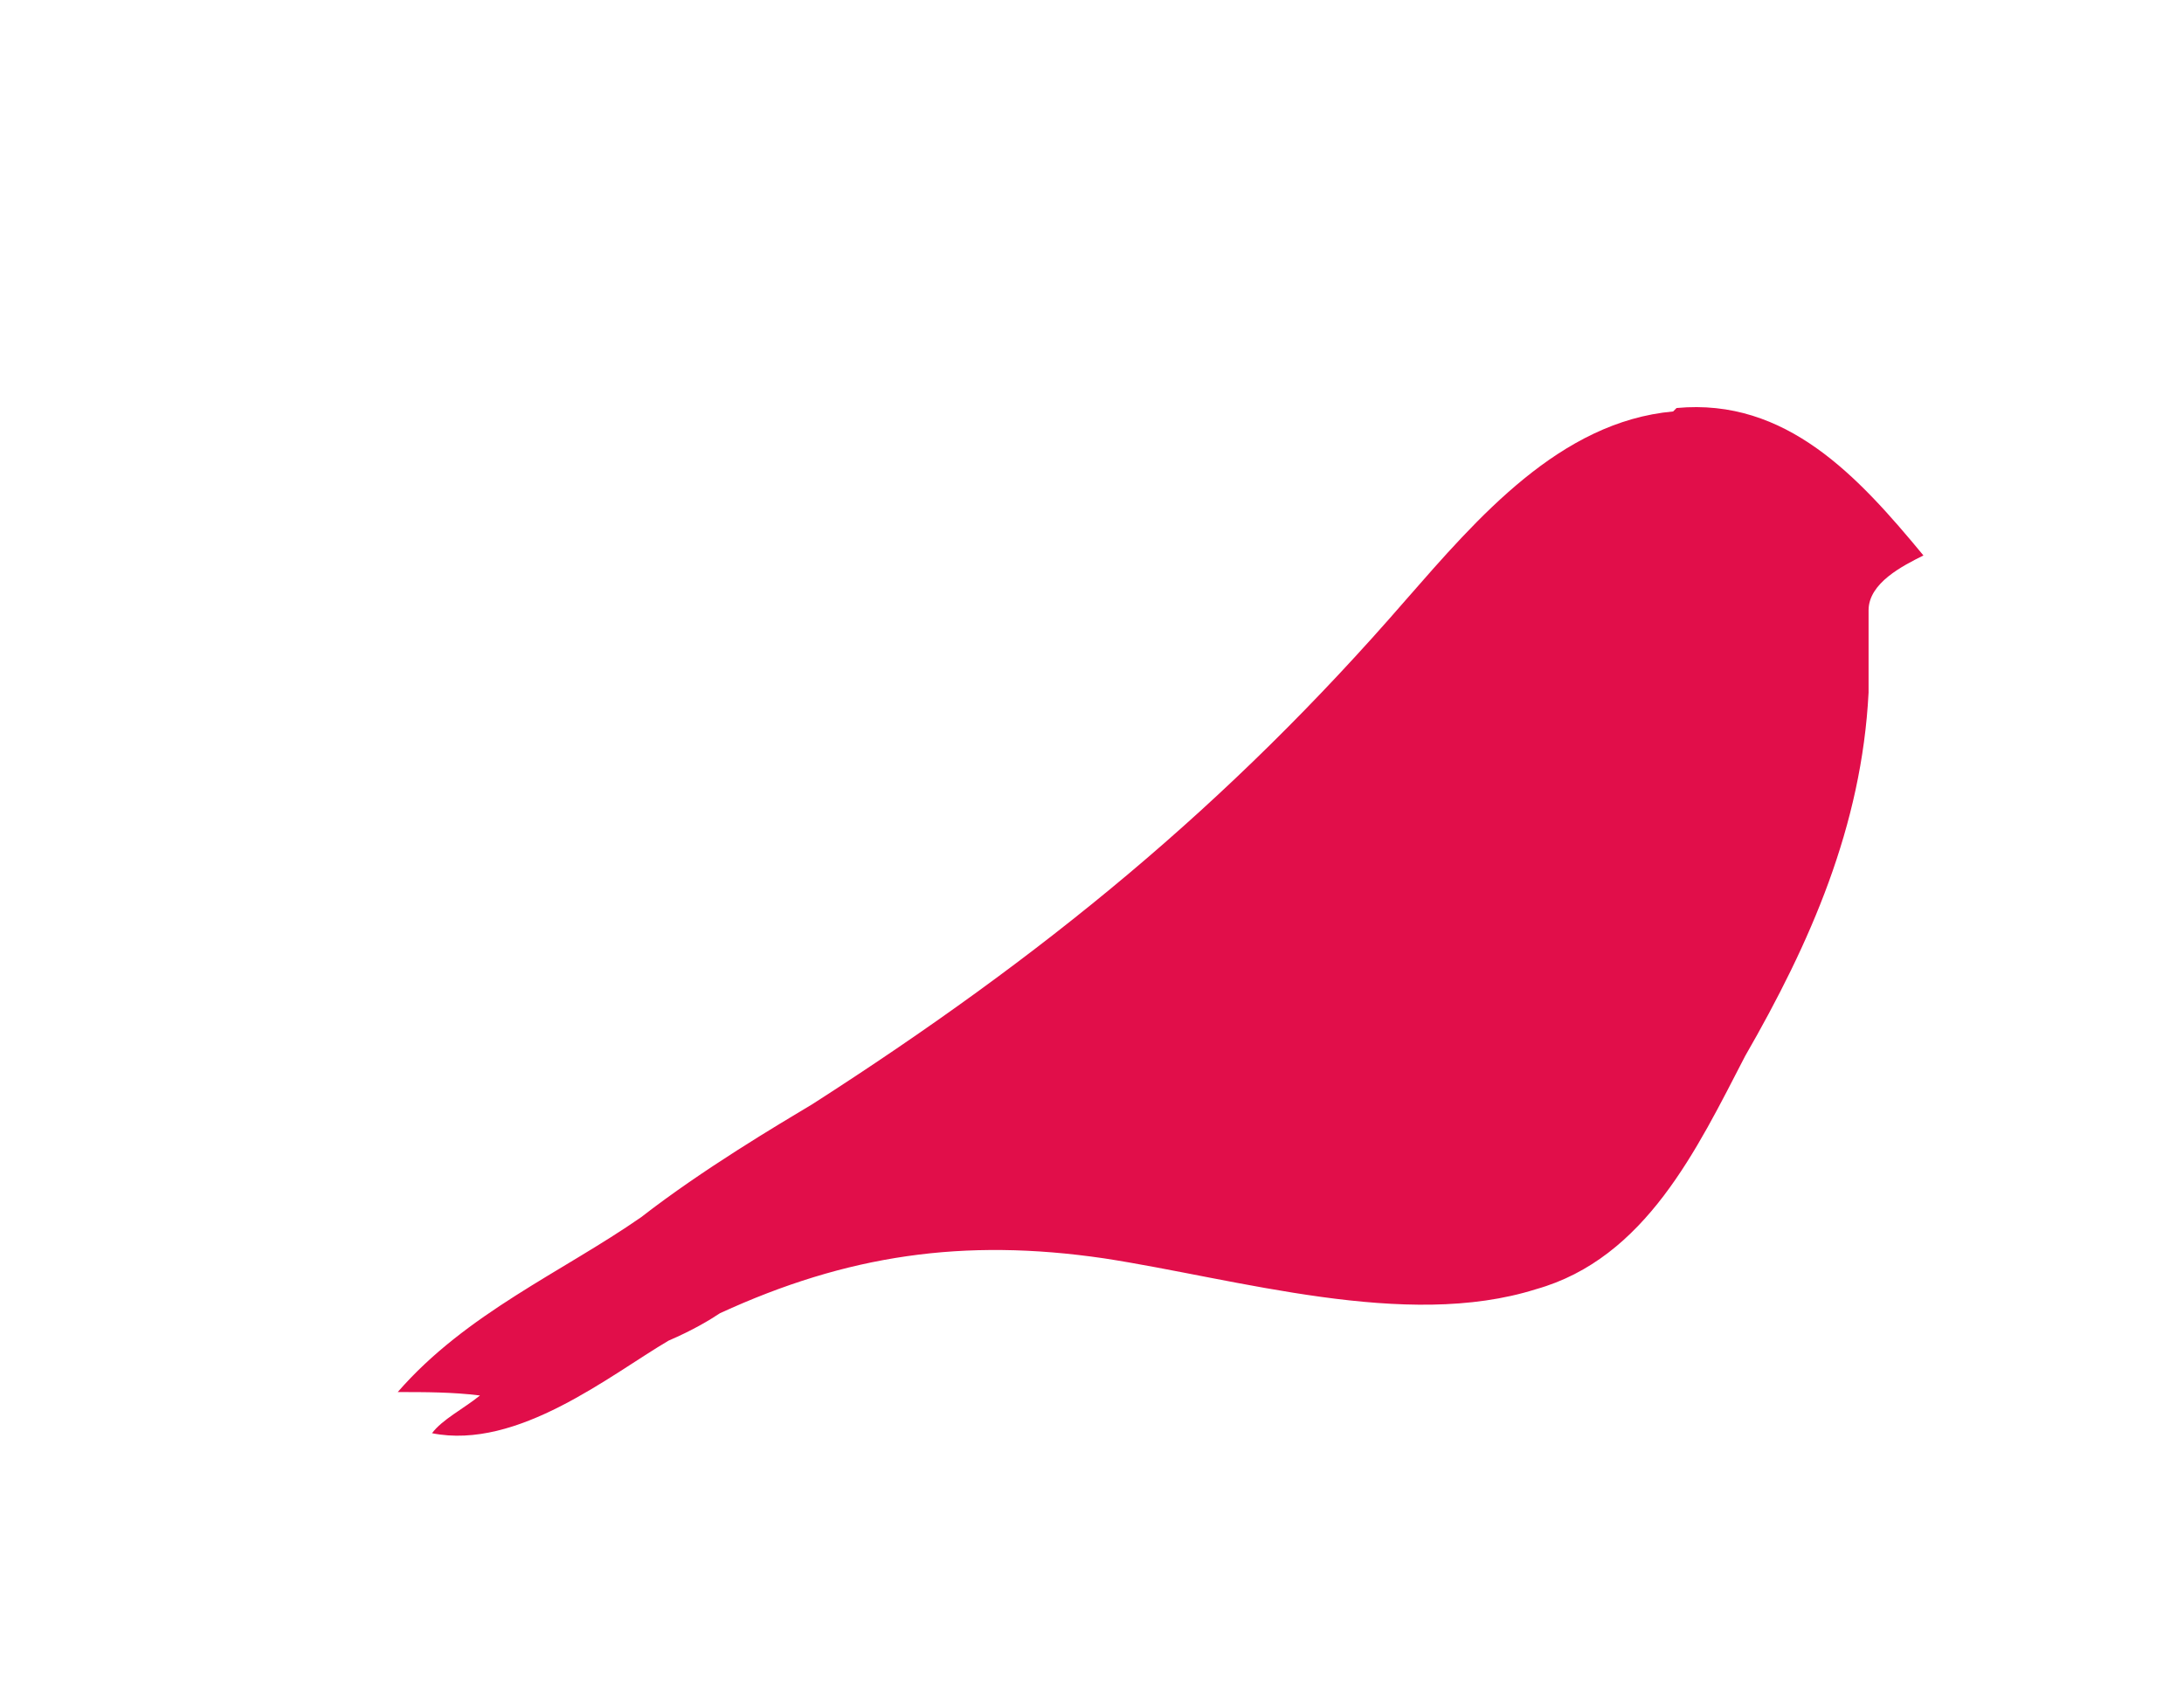 <svg xmlns="http://www.w3.org/2000/svg" id="Laag_1" viewBox="0 0 63.7 49.2"><defs><style> .st0 { fill: #e10e4a; } </style></defs><path class="st0" d="M48.8,12c-3.3.3-5.7,3.1-7.8,5.5-5.2,6-10.6,10.4-17.3,14.7-1,.6-3.2,1.9-5,3.3h0c-2.3,1.6-5.1,2.8-7.1,5.1.8,0,1.6,0,2.4.1-.5.4-1.1.7-1.4,1.1,2.5.5,5.2-1.7,6.9-2.7.7-.3,1.2-.6,1.5-.8,3.7-1.7,7.1-2.2,11.2-1.6,3.9.6,8.8,2.1,12.6.9,3.2-.9,4.7-4.1,6.1-6.8,1.9-3.3,3.4-6.7,3.6-10.6,0-.7,0-1.6,0-2.4,0-.8,1-1.3,1.6-1.6-1.9-2.3-4-4.6-7.2-4.3Z"></path></svg>